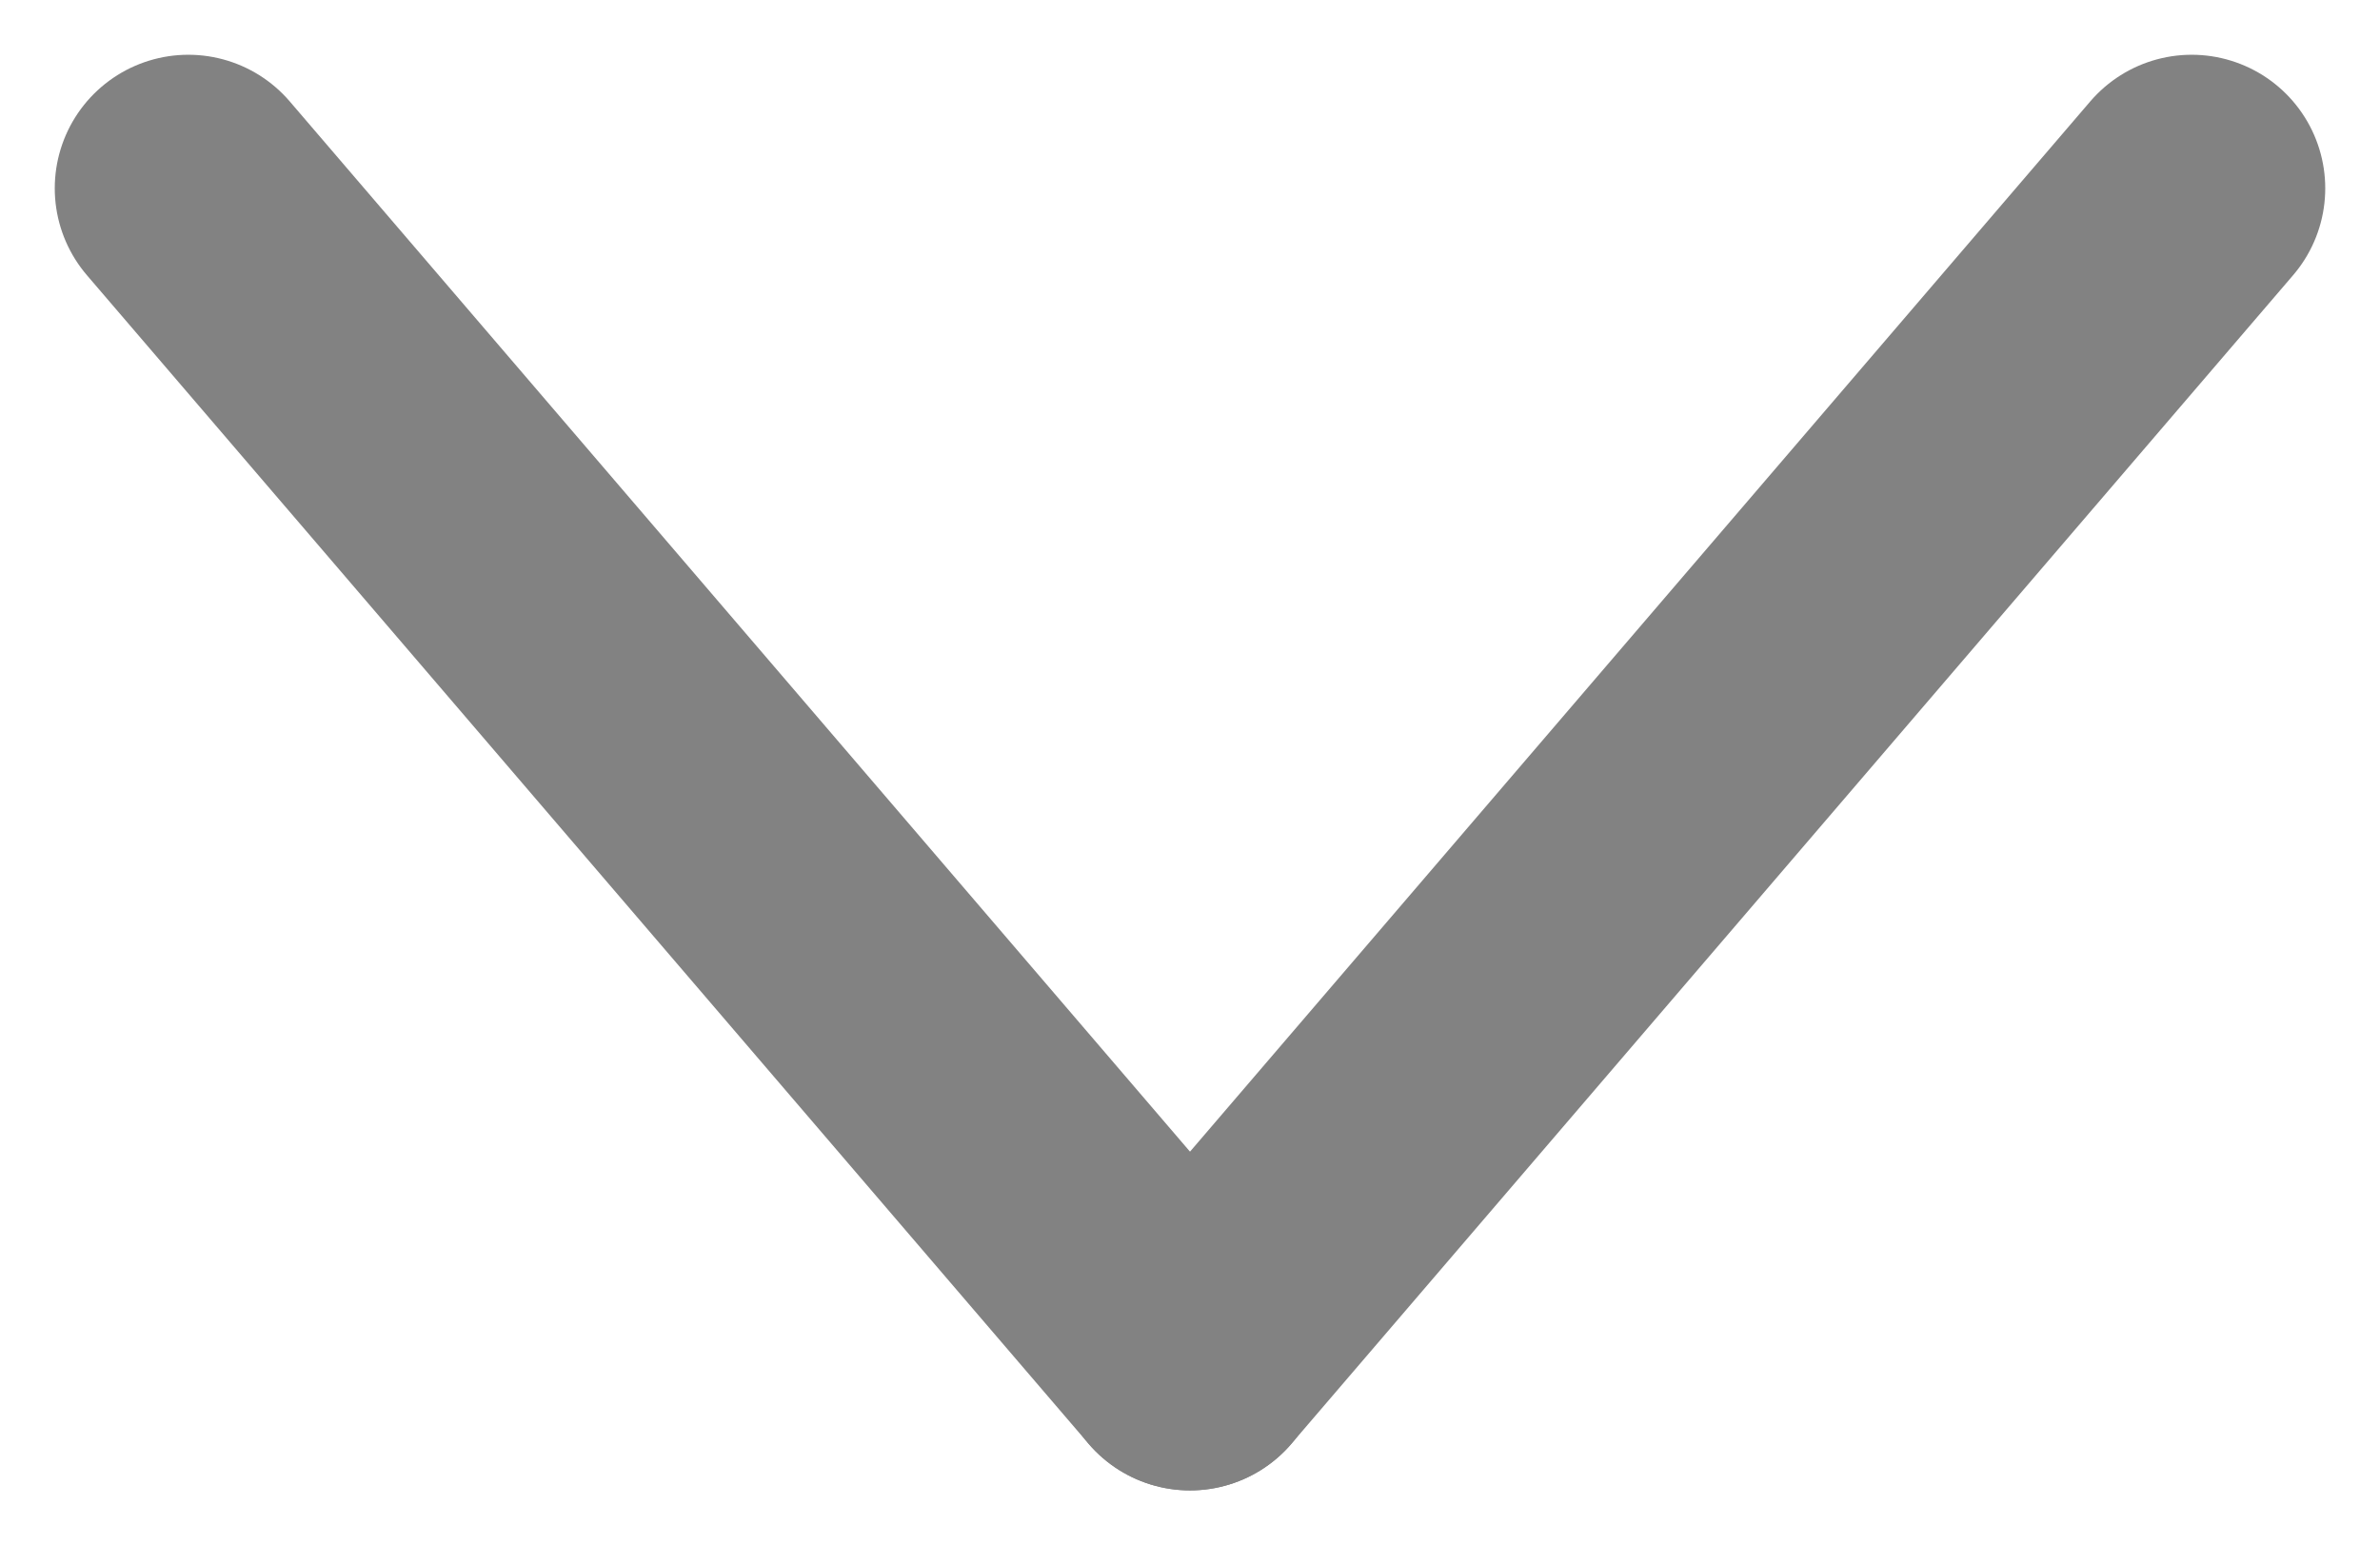 <svg xmlns="http://www.w3.org/2000/svg" width="14.256" height="9.256" viewBox="0 0 14.256 9.256">
  <g id="グループ_560" data-name="グループ 560" transform="translate(12.278 1.533) rotate(90)">
    <line id="線_53" data-name="線 53" x2="7" y2="6" transform="translate(-0.405 -0.85)" fill="none" stroke="#828282" stroke-linecap="round" stroke-width="1.6"/>
    <line id="線_54" data-name="線 54" x1="7" y2="6" transform="translate(-0.405 5.15)" fill="none" stroke="#828282" stroke-linecap="round" stroke-width="1.6"/>
  </g>
</svg>
